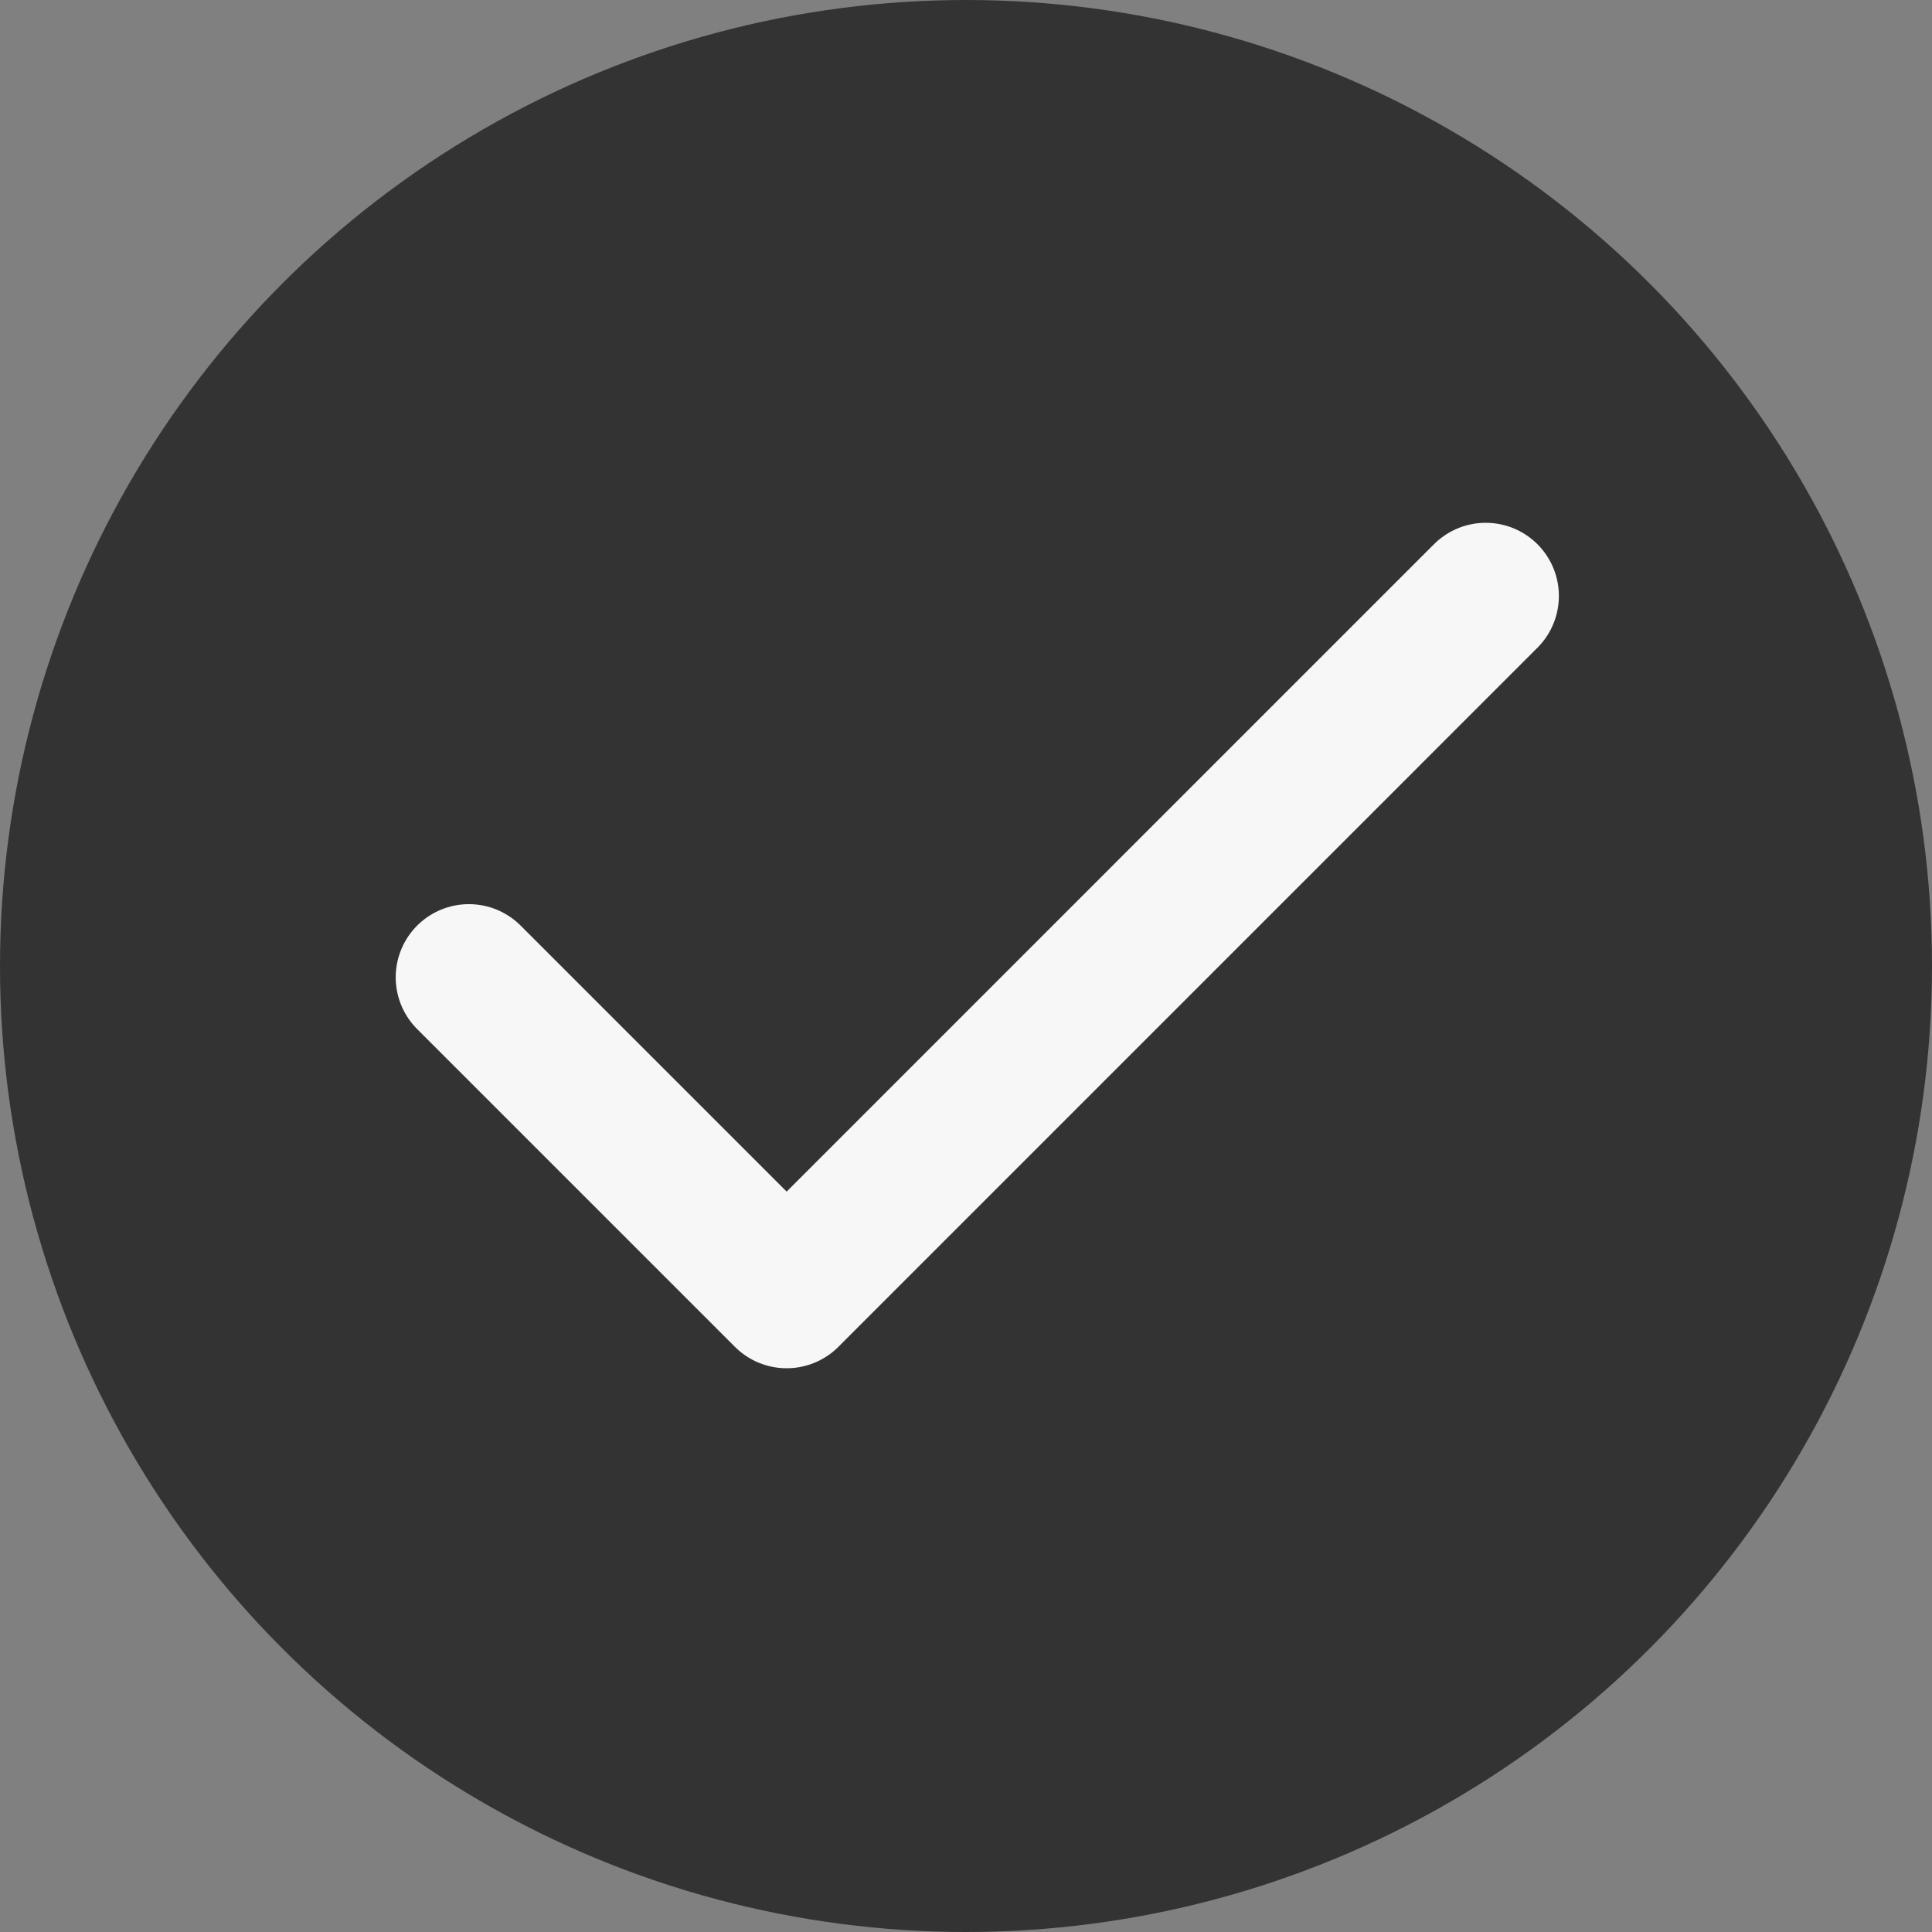 <?xml version="1.0" encoding="UTF-8"?> <svg xmlns="http://www.w3.org/2000/svg" width="36" height="36" viewBox="0 0 36 36" fill="none"><rect x="0" y="0" width="36" height="36" fill="#808080" stroke="none"/> <circle cx="18" cy="18" r="18" fill="#333333"></circle> <path d="M27.684 11.105L14.658 24.132L8.737 18.211" stroke="#F7F7F7" stroke-width="2.727" stroke-linecap="round" stroke-linejoin="round"></path> </svg> 